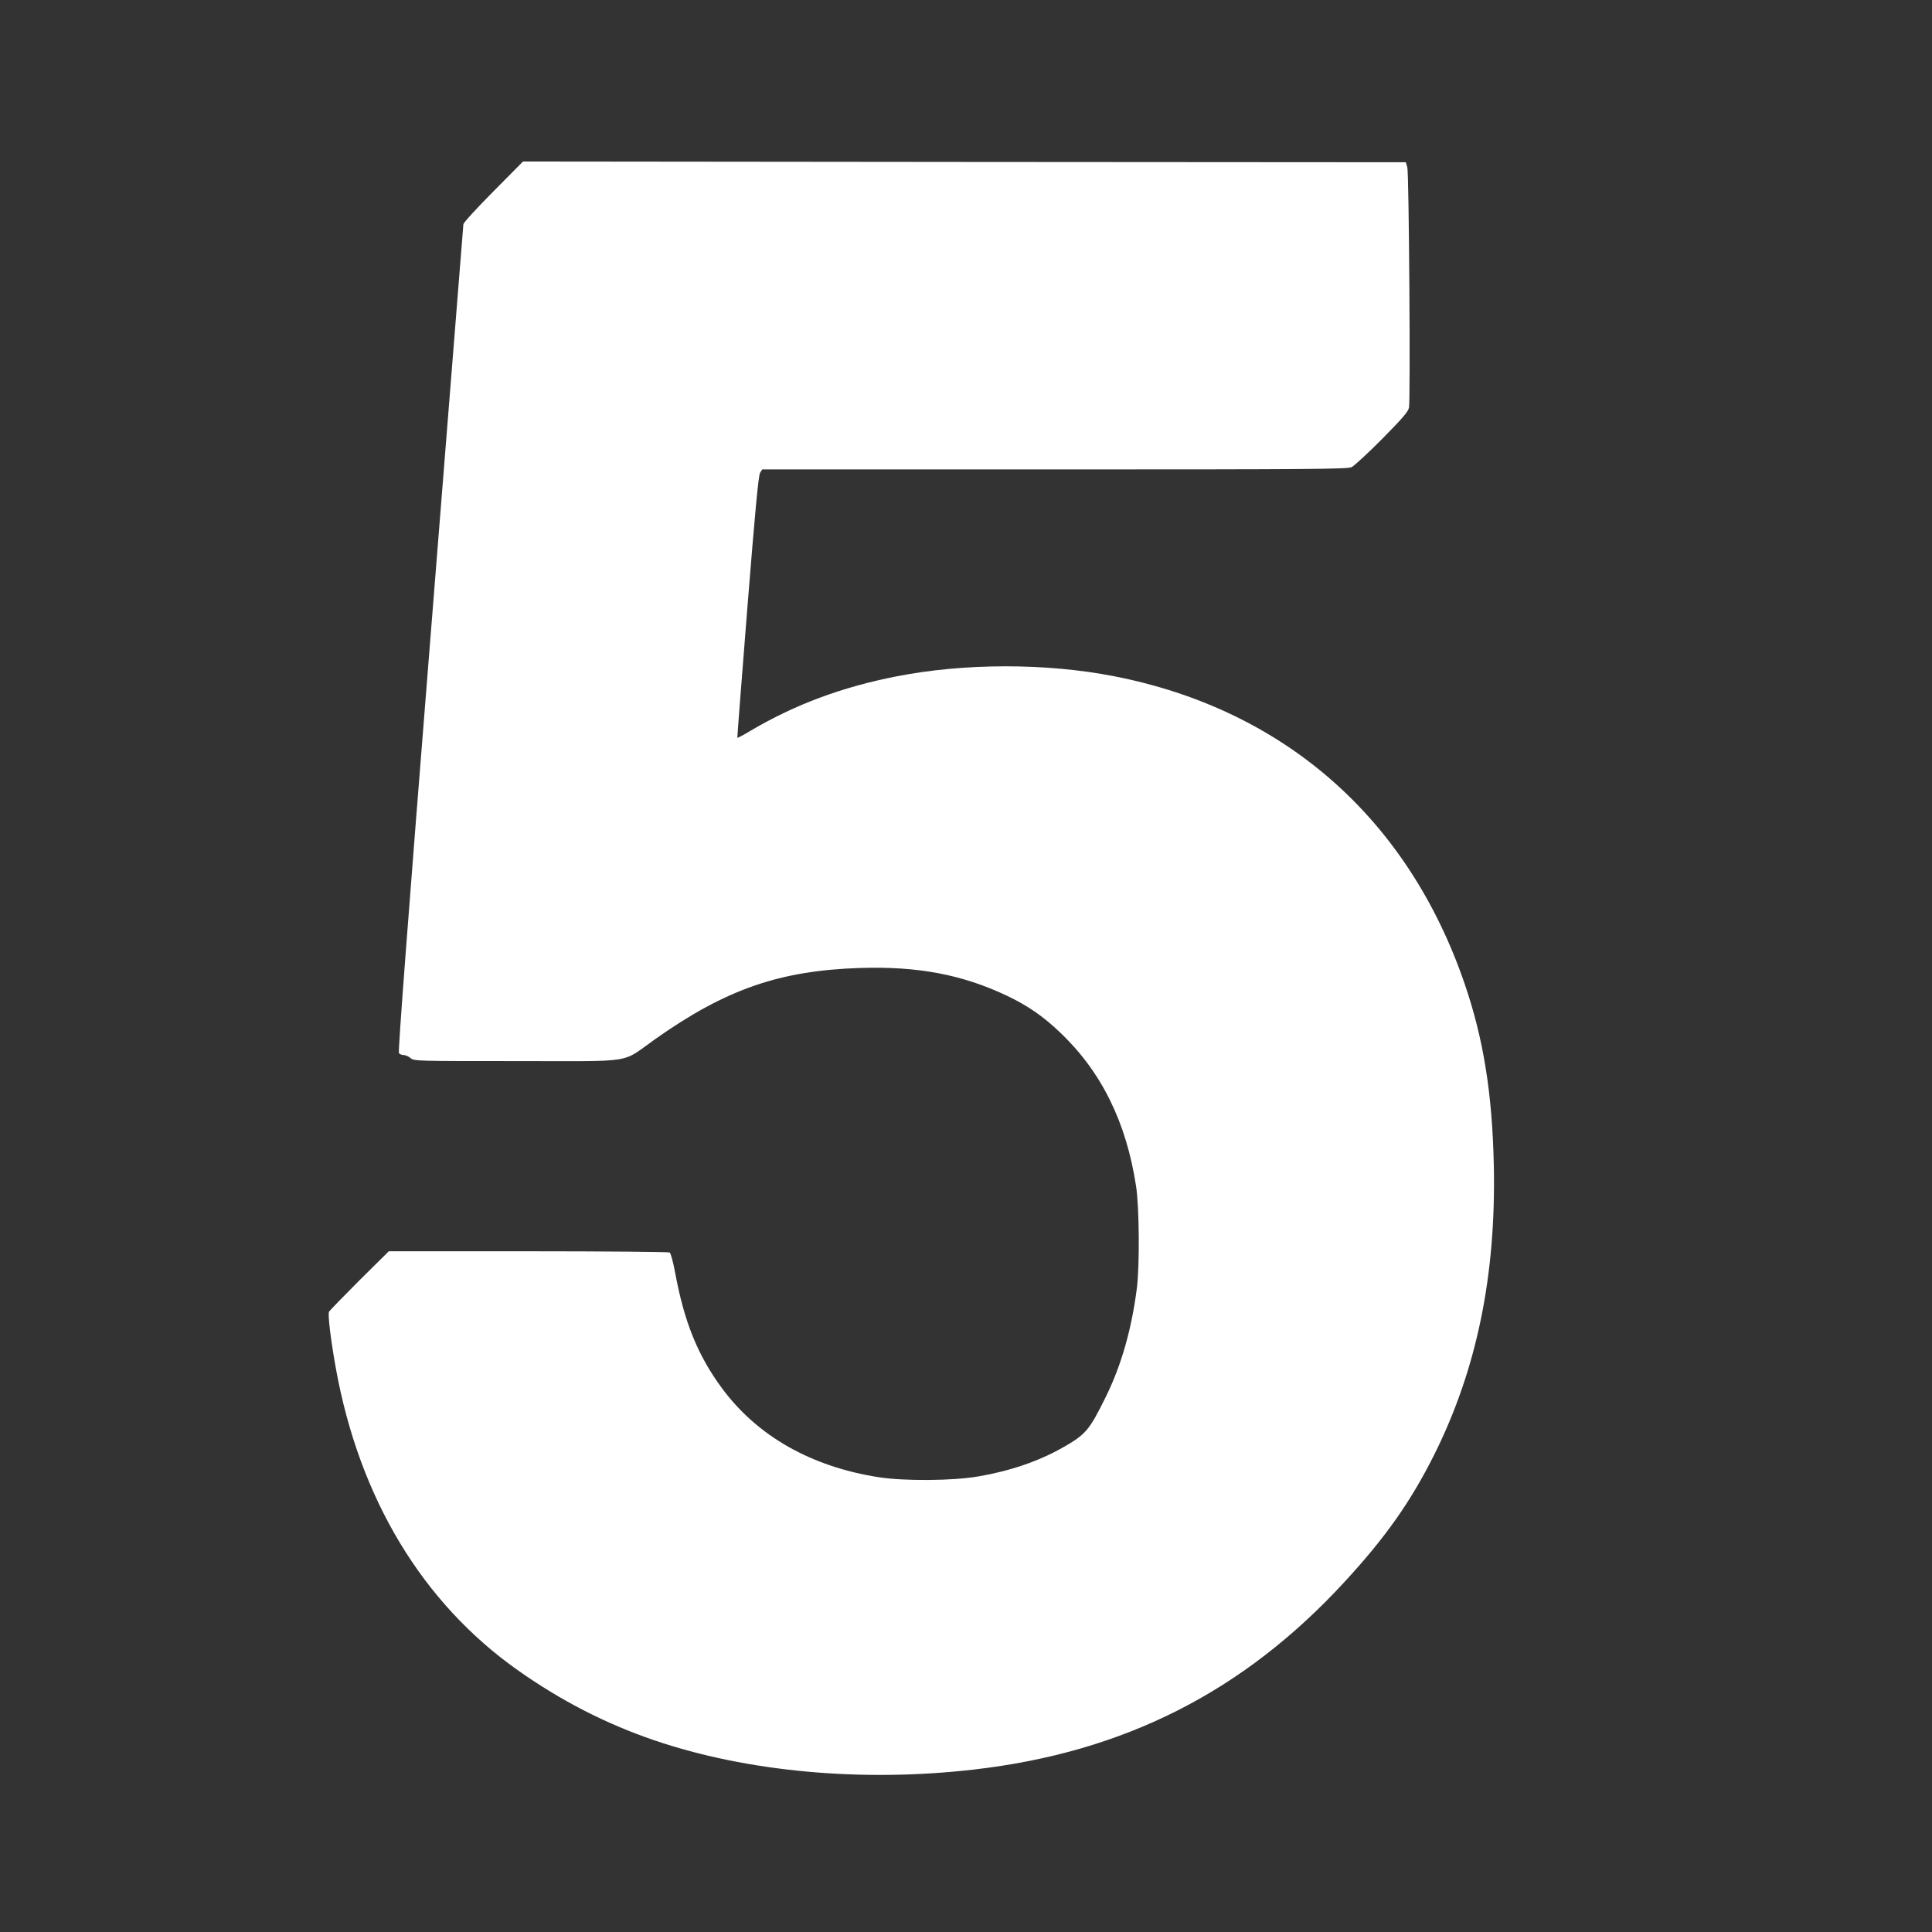 <?xml version="1.0" standalone="no"?>
<!DOCTYPE svg PUBLIC "-//W3C//DTD SVG 20010904//EN"
 "http://www.w3.org/TR/2001/REC-SVG-20010904/DTD/svg10.dtd">
<svg version="1.0" xmlns="http://www.w3.org/2000/svg"
 width="1280pt" height="1280pt" viewBox="0 0 1280 1280"
 preserveAspectRatio="xMidYMid meet">
<rect x="0" y="0" width="1280" height="1280" fill="#333333" stroke="none"/>
<g transform="translate(0,1280) scale(0.1,-0.1)"
fill="#ffffff" stroke="none">
<path d="M3268 11531 c-112 -113 -198 -207 -198 -217 -1 -11 -99 -1247 -219
-2749 -147 -1841 -215 -2734 -208 -2742 5 -7 19 -13 32 -13 12 0 32 -9 45 -20
23 -20 37 -20 707 -20 796 0 682 -18 913 145 470 332 826 455 1360 472 381 12
674 -44 967 -182 141 -67 242 -136 356 -245 274 -260 439 -594 504 -1020 21
-141 24 -523 5 -675 -35 -273 -103 -511 -206 -720 -110 -223 -133 -249 -286
-336 -161 -91 -349 -155 -560 -191 -168 -29 -491 -31 -658 -5 -449 70 -805
273 -1039 590 -160 217 -249 437 -309 760 -13 72 -30 134 -37 139 -6 4 -428 8
-936 8 l-925 0 -194 -192 c-106 -106 -197 -200 -202 -208 -9 -18 10 -180 45
-375 156 -862 573 -1554 1206 -2001 286 -202 582 -354 904 -464 614 -209 1374
-279 2115 -194 996 114 1789 515 2461 1247 269 292 435 528 590 837 282 564
411 1187 396 1915 -10 478 -68 841 -193 1206 -376 1099 -1197 1819 -2324 2039
-451 88 -992 87 -1440 -1 -362 -71 -671 -186 -965 -359 -48 -29 -88 -50 -90
-48 -1 1 29 392 67 868 52 650 73 871 84 888 l14 22 1936 0 c1726 0 1940 2
1969 15 17 9 109 93 203 188 136 138 172 180 177 207 10 55 0 1550 -11 1590
l-10 35 -2924 2 -2925 3 -197 -199z"/>
</g>
</svg>
